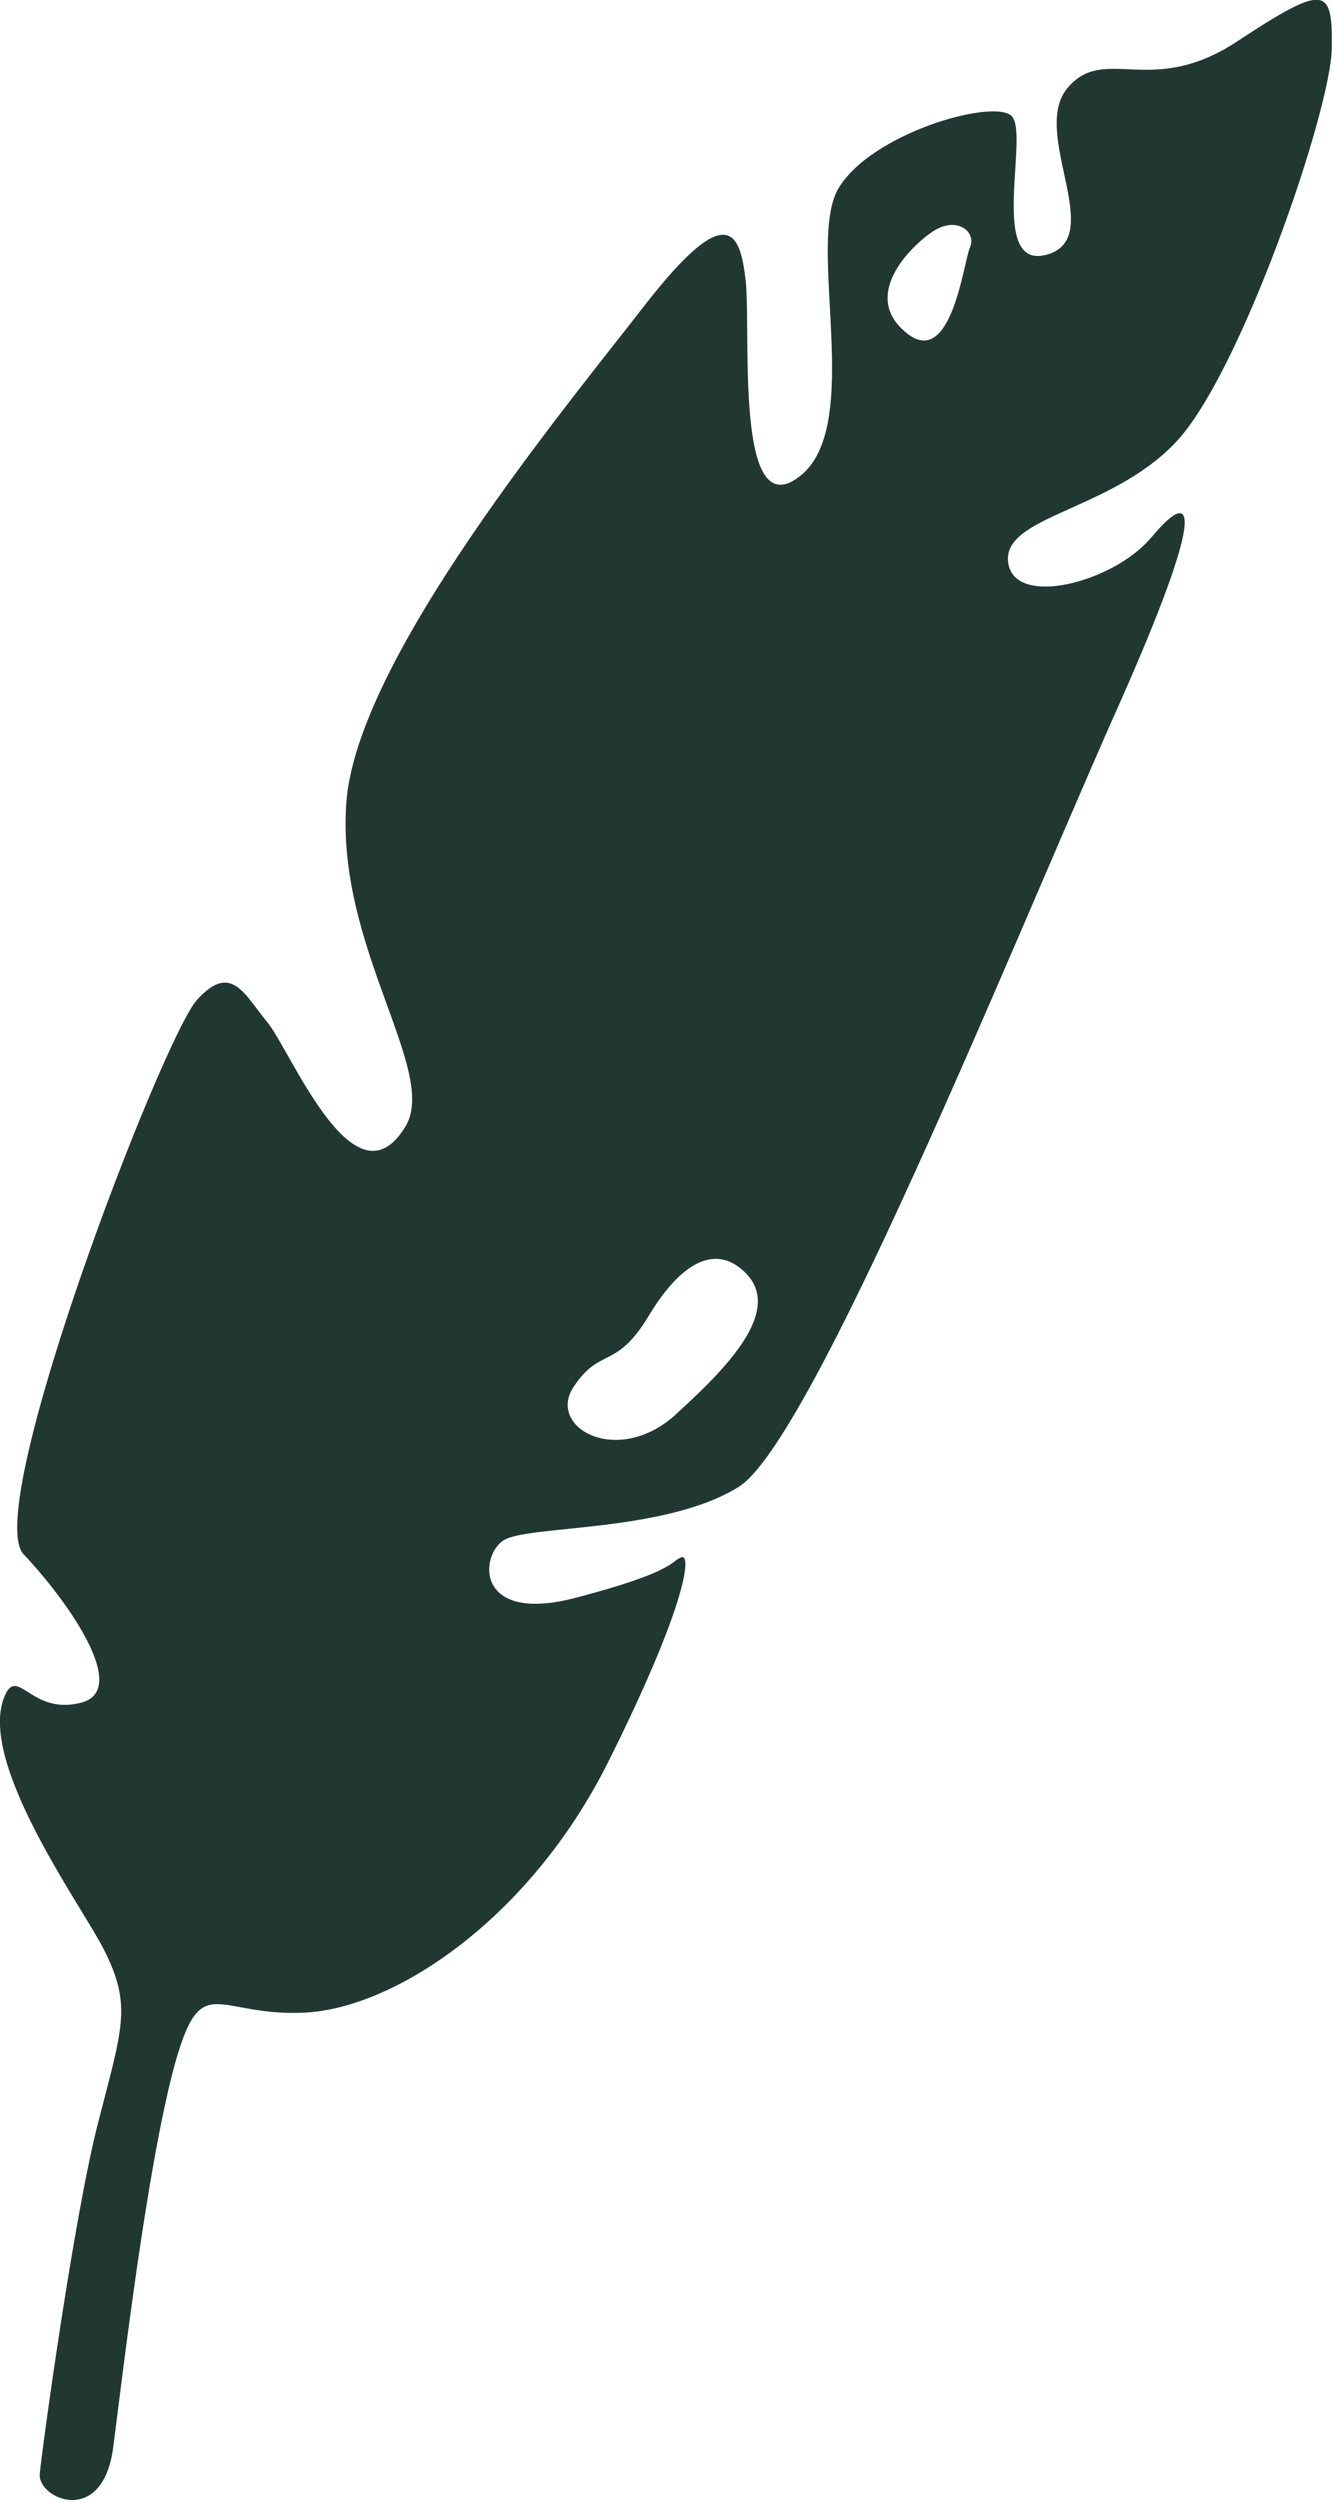 <?xml version="1.0" encoding="UTF-8"?> <svg xmlns="http://www.w3.org/2000/svg" id="_Слой_1" data-name="Слой 1" viewBox="0 0 113.26 212.44"><defs><style> .cls-1 { fill: #213732; stroke-width: 0px; } </style></defs><path class="cls-1" d="m57.46,120.2c-4.97,4.48-10.97,1.1-8.69-2.35,2.28-3.45,3.59-1.38,6.41-6.07,2.83-4.69,5.59-5.79,7.79-4,3.86,3.1-.55,7.93-5.52,12.41m21.93-100.56c2.07-1.31,3.66.14,3.1,1.38-.55,1.24-1.59,10.48-5.45,7.24-3.79-3.11.27-7.24,2.34-8.62Zm18.48,26.07c-3.17,3.79-11.66,6-12.14,2.07-.48-3.93,8.69-4.35,14.21-10.14,5.52-5.72,13.31-28.42,13.31-33.59.07-5.17-.55-5.45-8-.55-7.38,4.9-11.31.21-14.48,4-3.17,3.79,3.38,12.69-1.72,14.14-5.1,1.45-1.45-10.35-3.04-11.79-1.59-1.45-11.86,1.45-14.69,6.14-2.83,4.69,2.28,20.35-3.38,24.55-5.59,4.21-4-12.97-4.55-16.9-.48-3.93-1.59-6.62-8.48,2.21-6.9,8.9-24.55,30.14-25.45,42.35-.9,12.28,7.86,22.83,5.03,27.52-4.35,7.24-9.79-6.55-11.79-8.9-1.93-2.35-3.04-5.04-5.93-1.86-2.9,3.17-18.35,43.24-14.76,47.11,3.59,3.79,9.17,11.52,4.9,12.62-4.21,1.1-5.38-3.1-6.48-.62-2.48,5.59,6.62,18,8.41,21.59,2.41,4.76,1.59,6.62-.48,14.69-2.07,8-4.76,27.66-4.97,29.86-.21,2.14,5.45,4.62,6.27-2.42.9-7.04,2.83-23.31,5.11-32,2.34-8.62,3.45-4.41,11.1-4.76,7.66-.34,19.17-7.93,25.86-21.31,6.69-13.38,7.1-17.73,6.21-17.38-.9.34-.55,1.24-9.03,3.45-8.48,2.21-8.14-3.59-6.07-4.9,2.07-1.31,13.73-.62,20-4.55,6.21-3.93,22.83-44.97,31.66-64.97,8.96-19.93,6.55-19.52,3.38-15.65Z"></path></svg> 